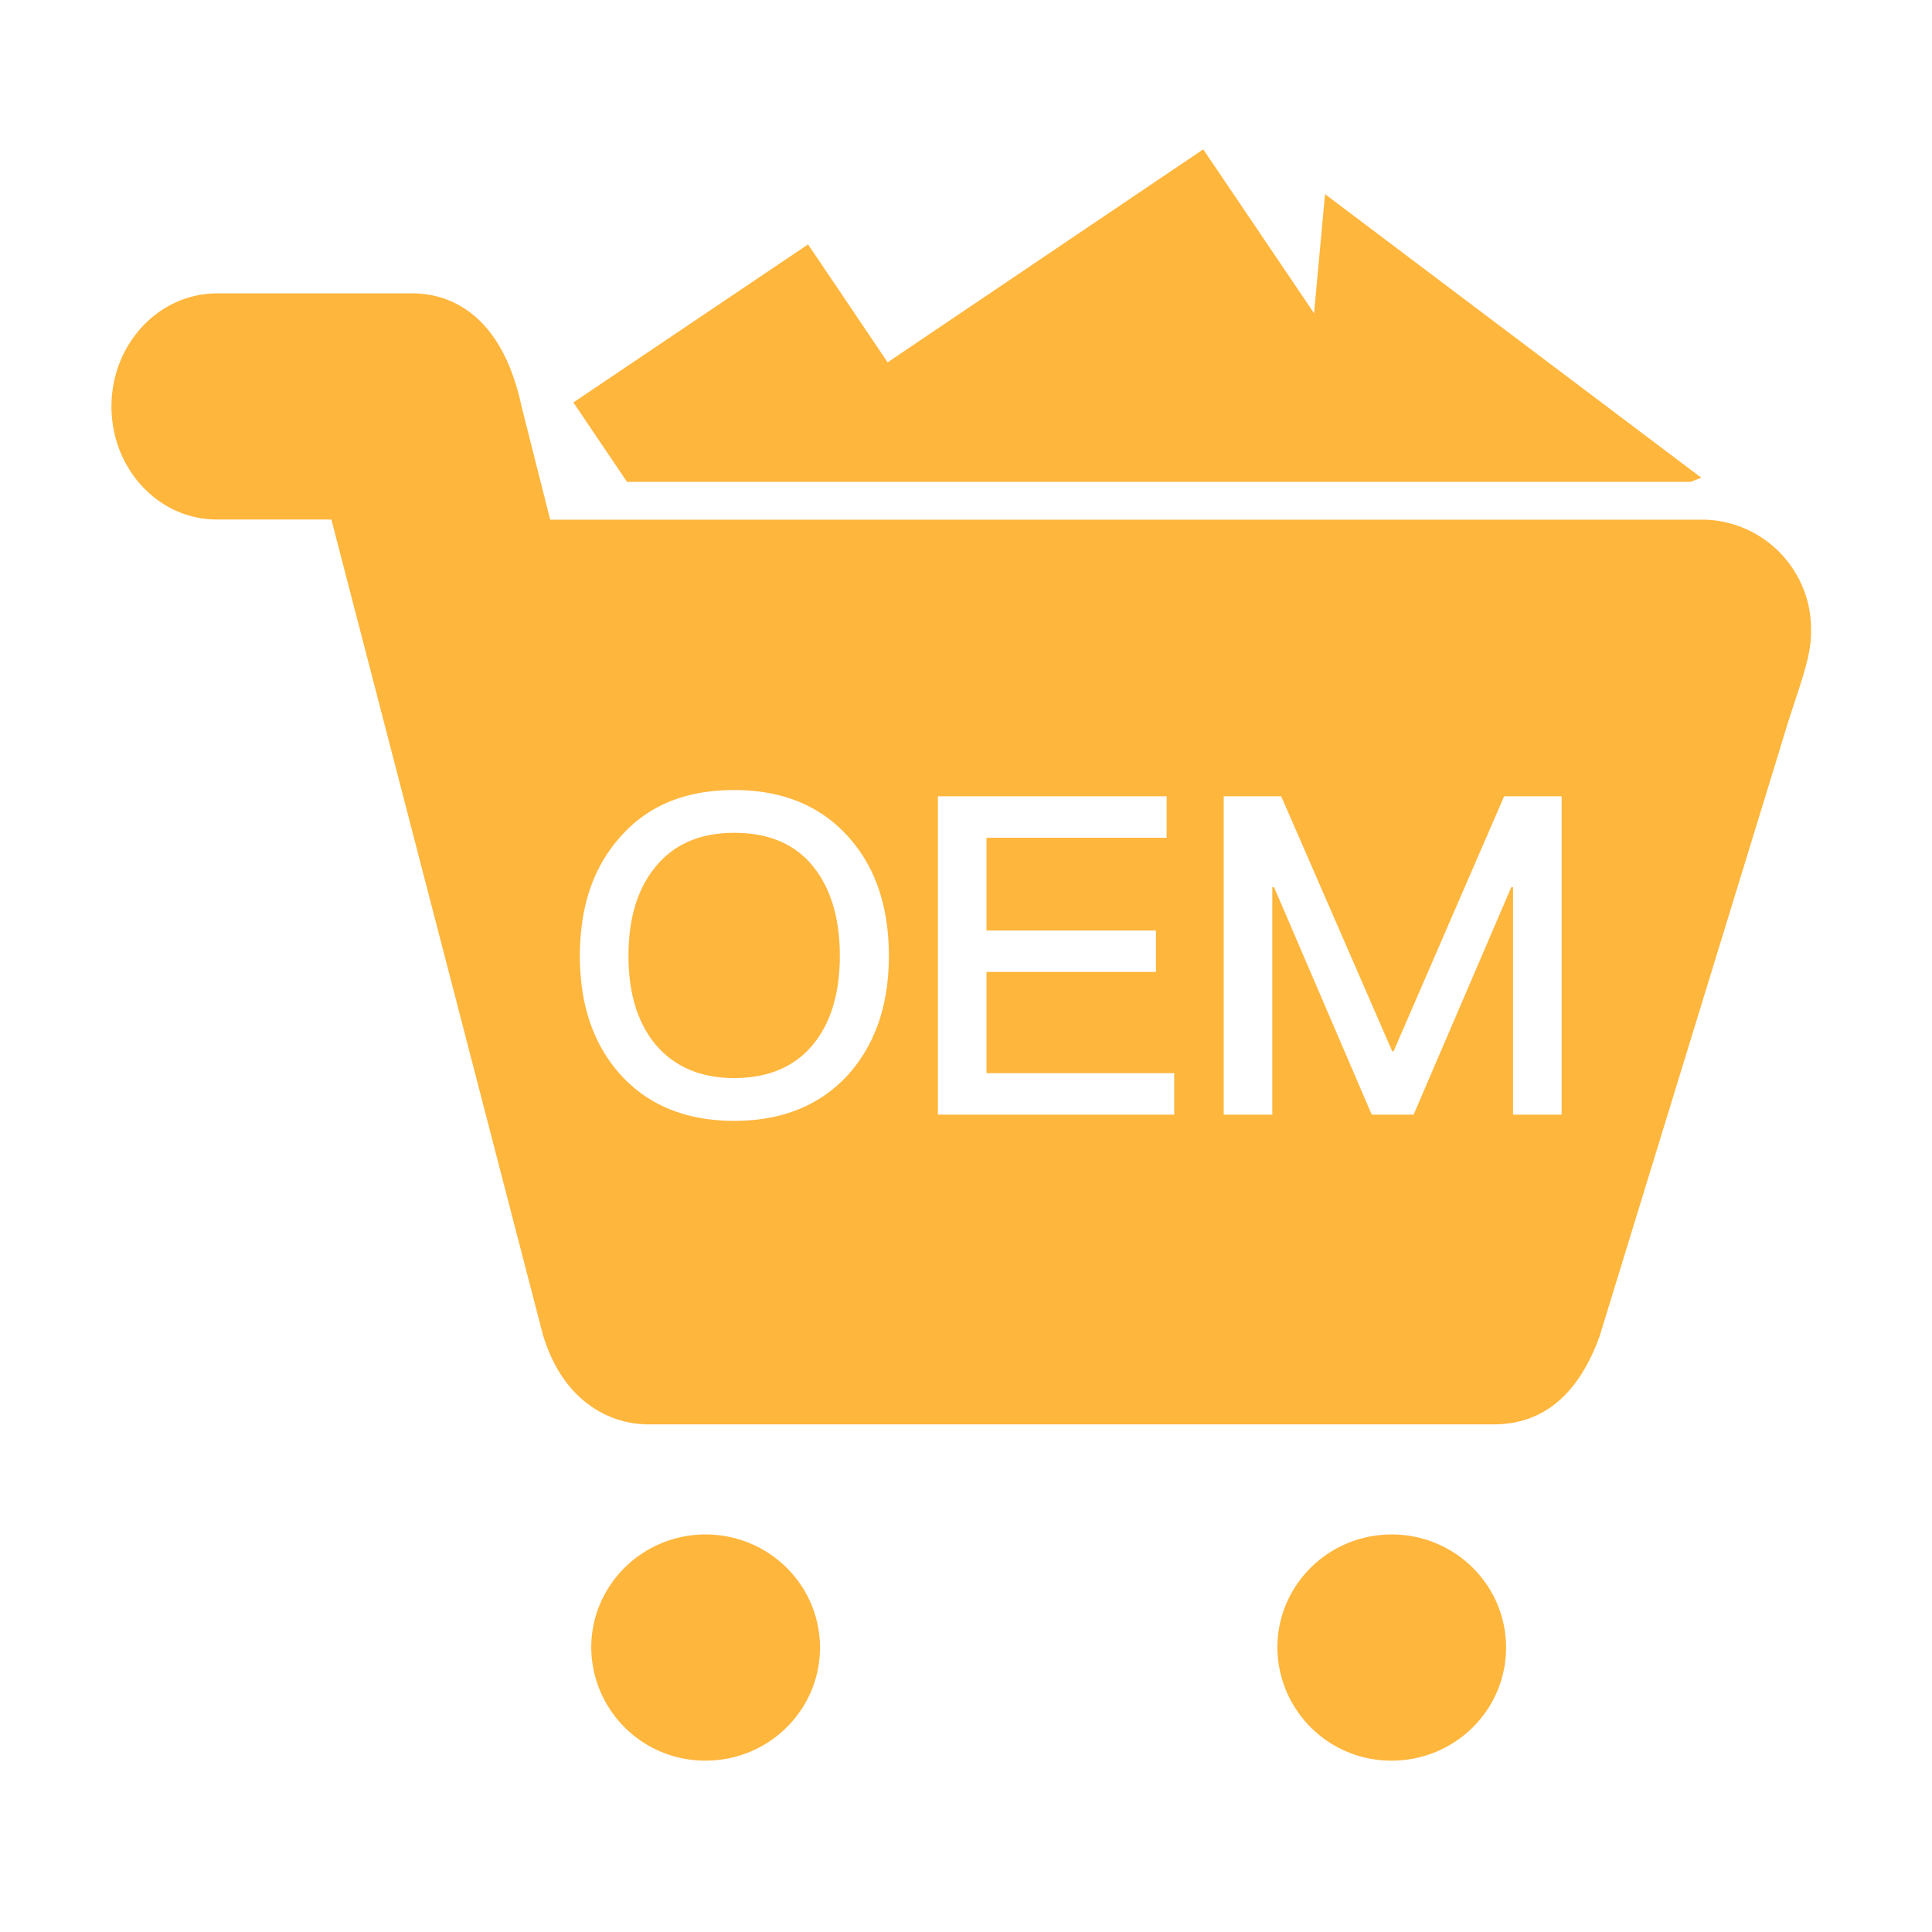 <svg height="200" width="200" xmlns:xlink="http://www.w3.org/1999/xlink" data-sanitized-p-id="4613" xmlns="http://www.w3.org/2000/svg" version="1.1" viewBox="0 0 1024 1024" class="icon" data-sanitized-t="1725005374204"><path data-sanitized-p-id="4614" fill="#FFB63D" d="M218.486 155.471c14.907 0 46.474 6.183 57.954 59.983l15.163 59.983H903.877a58.092 58.092 0 0 1 56.005 59.904c0 14.966-7.463 30.937-15.99 59.983l-96.02 312.753c-12.308 34.225-32.827 46.868-56.064 46.868H343.69c-20.578 0-45.45-12.209-56.005-47.734l-112.049-431.852H115.121C84.145 275.456 59.077 248.615 59.077 215.473c0-33.142 25.068-59.983 56.005-59.983h103.404z m170.634 263.266c-25.758 0-46.08 8.271-60.731 25.285-14.178 16.069-21.031 36.864-21.031 62.622 0 25.521 6.853 46.316 21.031 62.385 14.651 16.542 34.974 25.049 60.731 25.049 25.521 0 45.844-8.271 60.731-24.812 14.178-16.069 21.268-36.864 21.268-62.622 0-25.994-7.089-47.025-21.268-62.858-14.887-16.778-35.21-25.049-60.731-25.049z m229.218 3.308h-121.226V590.769h125.243v-21.977h-99.486V515.151h89.797v-21.977h-89.797v-49.152H618.338v-21.977z m60.731 0h-30.484V590.769h25.758v-120.517h0.945L727.04 590.769h22.213l51.751-120.517h0.945V590.769h25.758v-168.724h-30.484l-58.604 135.168h-0.709l-58.841-135.168z m-289.95 19.377c17.959 0 31.902 5.671 41.59 17.487 9.452 11.579 14.415 27.412 14.415 47.734 0 20.086-4.962 35.919-14.415 47.262-9.689 11.579-23.631 17.487-41.59 17.487-17.959 0-31.902-6.144-41.826-17.959-9.452-11.579-14.178-27.175-14.178-46.789 0-19.85 4.726-35.446 14.178-47.025 9.925-12.288 23.867-18.196 41.826-18.196z m-15.124 491.756a60.298 60.298 0 0 1-60.613-59.983c0-33.083 27.156-59.904 60.613-59.904 33.457 0 60.613 26.821 60.613 59.983 0 33.083-27.156 59.904-60.613 59.904zM737.634 813.292c33.477 0 60.613 26.821 60.613 59.983 0 33.083-27.136 59.904-60.613 59.904a60.298 60.298 0 0 1-60.593-59.983c0-33.083 27.136-59.904 60.593-59.904zM637.755 79.163l58.722 86.843 5.809-63.114 199.444 150.311-5.691 2.206H332.327l-28.416-42.102 124.377-83.771 42.181 62.503 167.286-112.896z"></path></svg>